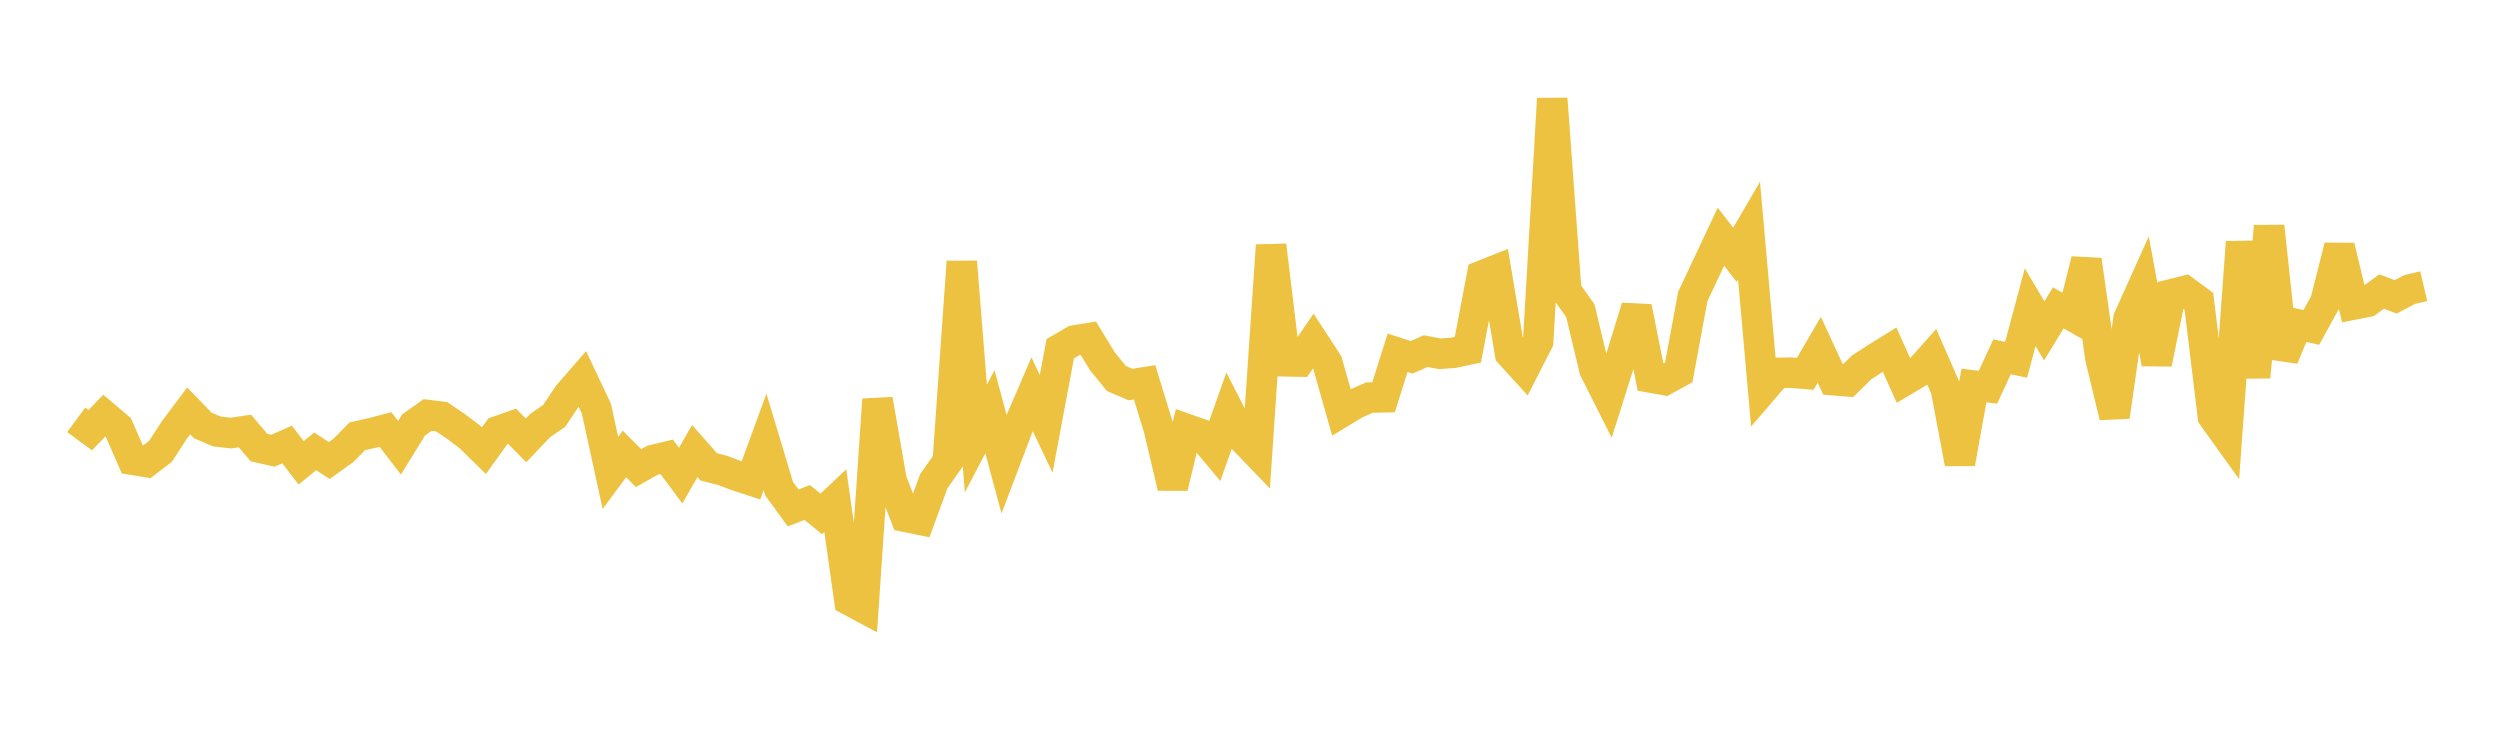 <svg width="164" height="48" xmlns="http://www.w3.org/2000/svg" xmlns:xlink="http://www.w3.org/1999/xlink"><path fill="none" stroke="rgb(237,194,64)" stroke-width="2" d="M5,27.541L5.922,28.219L6.844,27.261L7.766,28.044L8.689,30.16L9.611,30.31L10.533,29.603L11.455,28.181L12.377,26.955L13.299,27.907L14.222,28.303L15.144,28.411L16.066,28.273L16.988,29.36L17.91,29.568L18.832,29.156L19.754,30.36L20.677,29.609L21.599,30.211L22.521,29.551L23.443,28.619L24.365,28.414L25.287,28.173L26.21,29.374L27.132,27.877L28.054,27.223L28.976,27.34L29.898,27.964L30.82,28.657L31.743,29.565L32.665,28.284L33.587,27.96L34.509,28.887L35.431,27.918L36.353,27.281L37.275,25.905L38.198,24.844L39.12,26.796L40.042,31.023L40.964,29.78L41.886,30.707L42.808,30.188L43.731,29.963L44.653,31.203L45.575,29.586L46.497,30.629L47.419,30.865L48.341,31.212L49.263,31.515L50.186,28.988L51.108,32.054L52.03,33.321L52.952,32.961L53.874,33.714L54.796,32.841L55.719,39.376L56.641,39.869L57.563,26.207L58.485,31.505L59.407,33.906L60.329,34.093L61.251,31.581L62.174,30.263L63.096,17.172L64.018,28.766L64.94,27.008L65.862,30.437L66.784,28.005L67.707,25.866L68.629,27.805L69.551,22.878L70.473,22.337L71.395,22.186L72.317,23.699L73.24,24.832L74.162,25.227L75.084,25.076L76.006,28.081L76.928,31.967L77.85,28.146L78.772,28.47L79.695,29.57L80.617,26.963L81.539,28.768L82.461,29.725L83.383,16.096L84.305,23.701L85.228,23.719L86.15,22.375L87.072,23.791L87.994,27.044L88.916,26.486L89.838,26.081L90.76,26.062L91.683,23.144L92.605,23.441L93.527,23.033L94.449,23.208L95.371,23.141L96.293,22.943L97.216,18.08L98.138,17.715L99.06,23.19L99.982,24.2L100.904,22.395L101.826,6.479L102.749,19.086L103.671,20.382L104.593,24.241L105.515,26.072L106.437,23.151L107.359,20.145L108.281,24.768L109.204,24.933L110.126,24.427L111.048,19.446L111.97,17.493L112.892,15.528L113.814,16.716L114.737,15.137L115.659,25.532L116.581,24.459L117.503,24.447L118.425,24.524L119.347,22.945L120.269,24.943L121.192,25.016L122.114,24.106L123.036,23.508L123.958,22.936L124.88,24.993L125.802,24.447L126.725,23.41L127.647,25.515L128.569,30.397L129.491,25.291L130.413,25.4L131.335,23.405L132.257,23.603L133.18,20.156L134.102,21.707L135.024,20.195L135.946,20.719L136.868,17.056L137.79,23.509L138.713,27.332L139.635,20.89L140.557,18.839L141.479,23.849L142.401,19.315L143.323,19.084L144.246,19.764L145.168,27.324L146.09,28.608L147.012,15.883L147.934,24.737L148.856,14.848L149.778,23.475L150.701,21.272L151.623,21.48L152.545,19.799L153.467,16.158L154.389,19.98L155.311,19.799L156.234,19.124L157.156,19.477L158.078,18.991L159,18.774"></path></svg>
